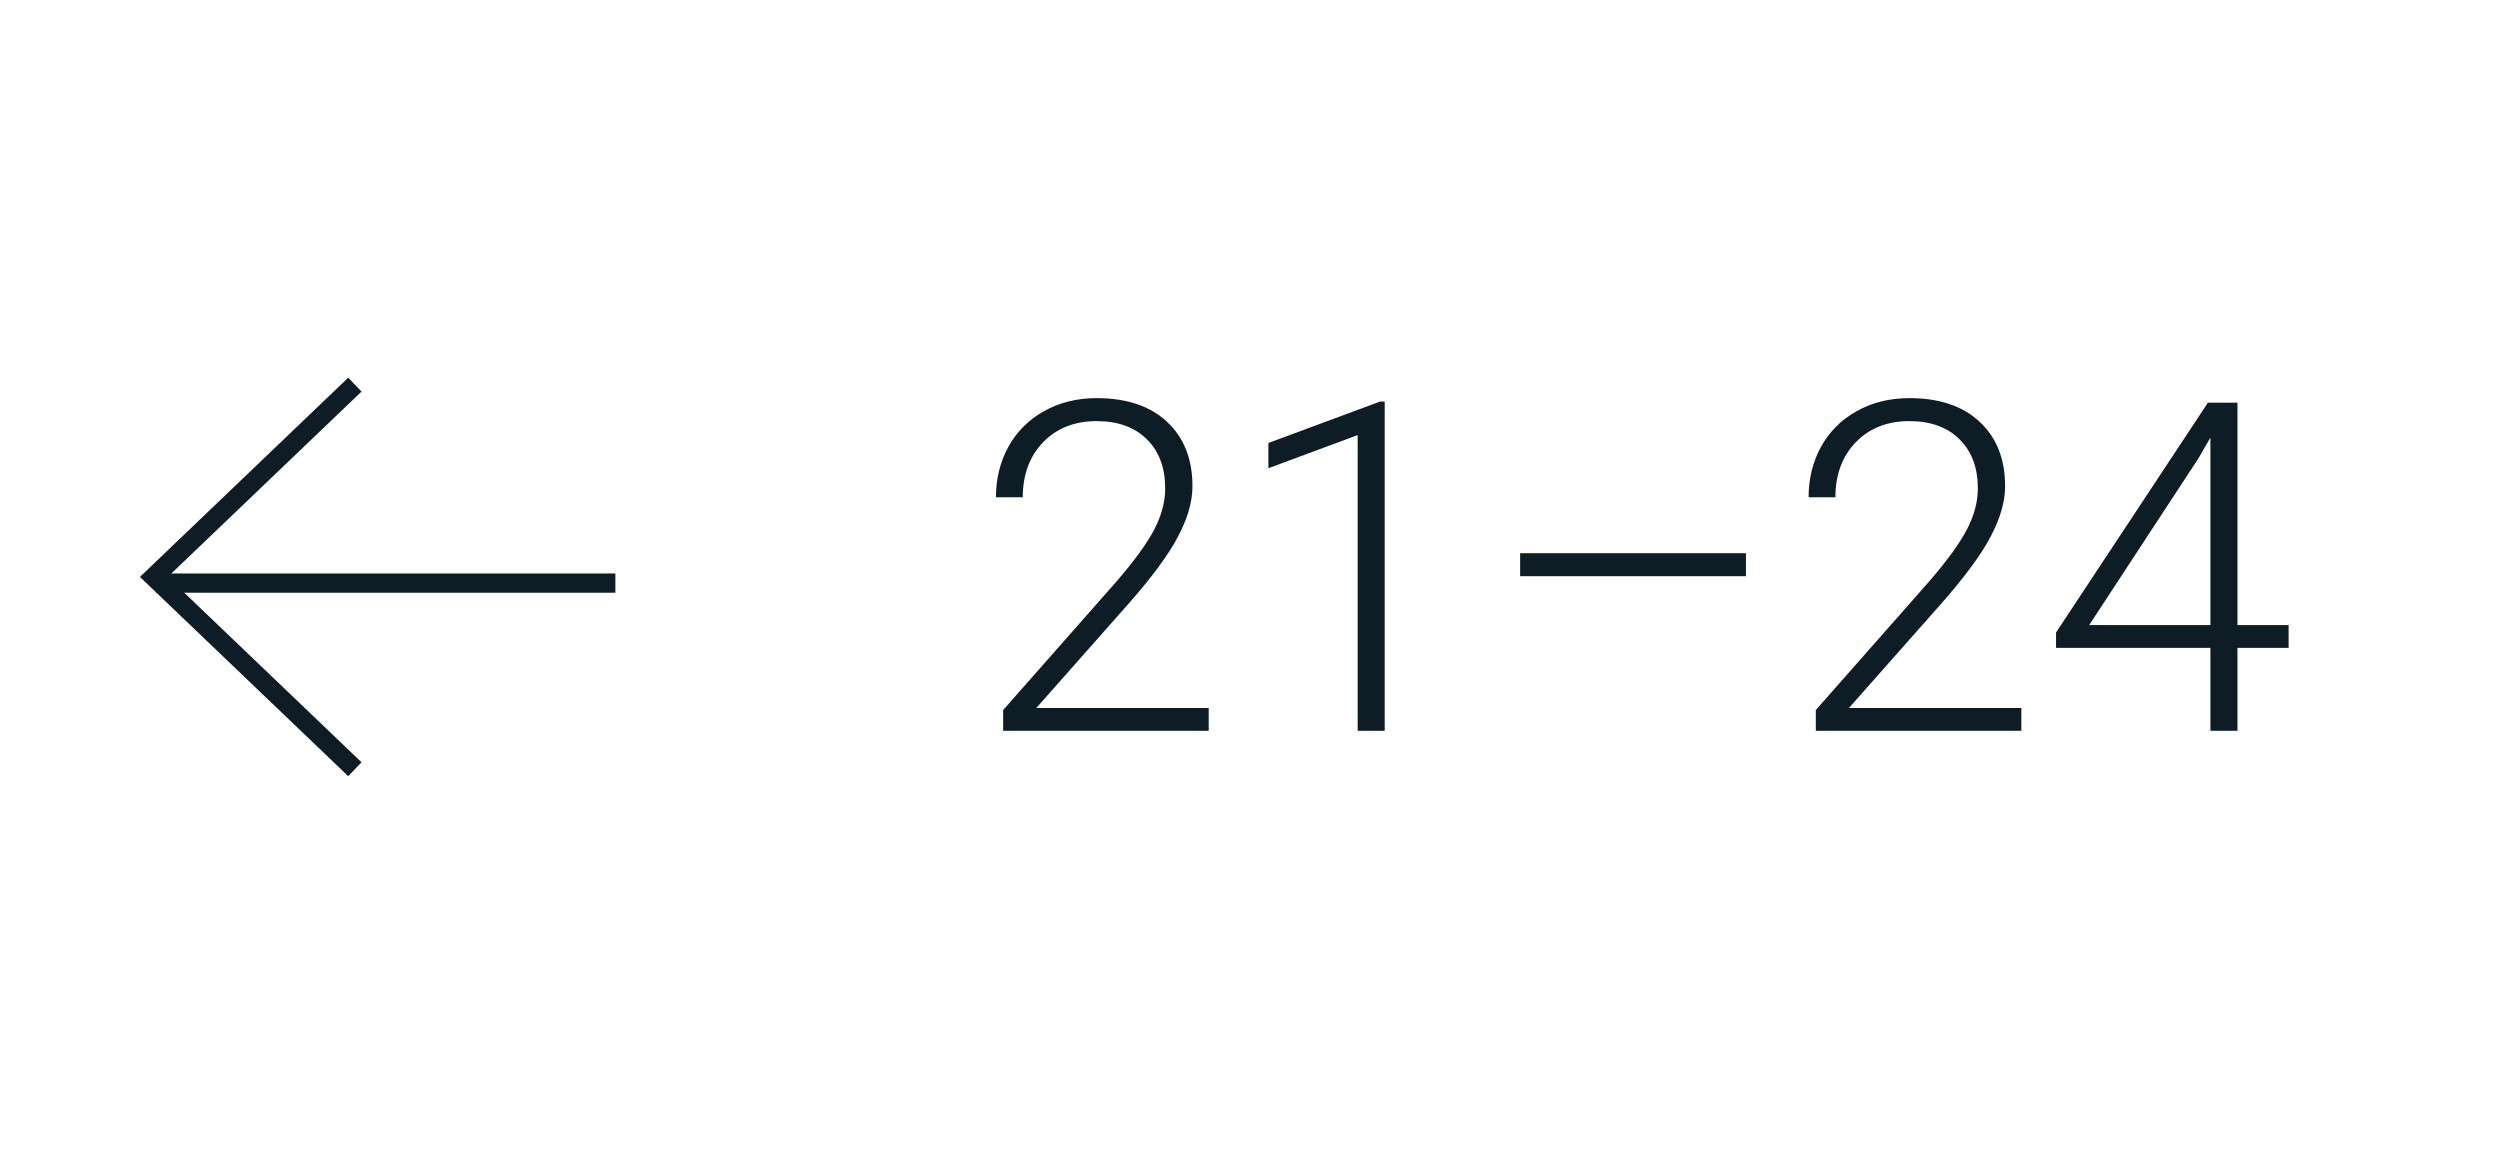<?xml version="1.0" encoding="UTF-8"?> <svg xmlns="http://www.w3.org/2000/svg" width="130" height="60" viewBox="0 0 130 60" fill="none"> <path d="M62.852 38H52.164V36.922L58.012 30.289C58.98 29.172 59.652 28.25 60.027 27.523C60.402 26.797 60.59 26.09 60.59 25.402C60.59 24.324 60.273 23.473 59.641 22.848C59.008 22.215 58.137 21.898 57.027 21.898C55.879 21.898 54.949 22.266 54.238 23C53.535 23.734 53.184 24.688 53.184 25.859H51.789C51.789 24.898 52.004 24.023 52.434 23.234C52.871 22.445 53.488 21.828 54.285 21.383C55.09 20.93 56.004 20.703 57.027 20.703C58.59 20.703 59.809 21.113 60.684 21.934C61.566 22.754 62.008 23.871 62.008 25.285C62.008 26.082 61.758 26.953 61.258 27.898C60.766 28.844 59.895 30.023 58.645 31.438L53.887 36.816H62.852V38ZM72.004 38H70.598V22.625L65.957 24.348V23.035L71.769 20.879H72.004V38ZM90.789 29.961H79.047V28.766H90.789V29.961ZM105.109 38H94.422V36.922L100.27 30.289C101.238 29.172 101.91 28.25 102.285 27.523C102.66 26.797 102.848 26.09 102.848 25.402C102.848 24.324 102.531 23.473 101.898 22.848C101.266 22.215 100.395 21.898 99.285 21.898C98.137 21.898 97.207 22.266 96.496 23C95.793 23.734 95.441 24.688 95.441 25.859H94.047C94.047 24.898 94.262 24.023 94.691 23.234C95.129 22.445 95.746 21.828 96.543 21.383C97.348 20.93 98.262 20.703 99.285 20.703C100.848 20.703 102.066 21.113 102.941 21.934C103.824 22.754 104.266 23.871 104.266 25.285C104.266 26.082 104.016 26.953 103.516 27.898C103.023 28.844 102.152 30.023 100.902 31.438L96.144 36.816H105.109V38ZM116.348 32.504H119.008V33.688H116.348V38H114.941V33.688H106.914V32.891L114.812 20.938H116.348V32.504ZM108.637 32.504H114.941V22.754L114.32 23.832L108.637 32.504Z" fill="#0E1C25"></path> <line x1="32" y1="30.321" x2="8.106" y2="30.321" stroke="#0E1C25"></line> <path d="M18.454 40L8 30L18.454 20" stroke="#0E1C25"></path> </svg> 
